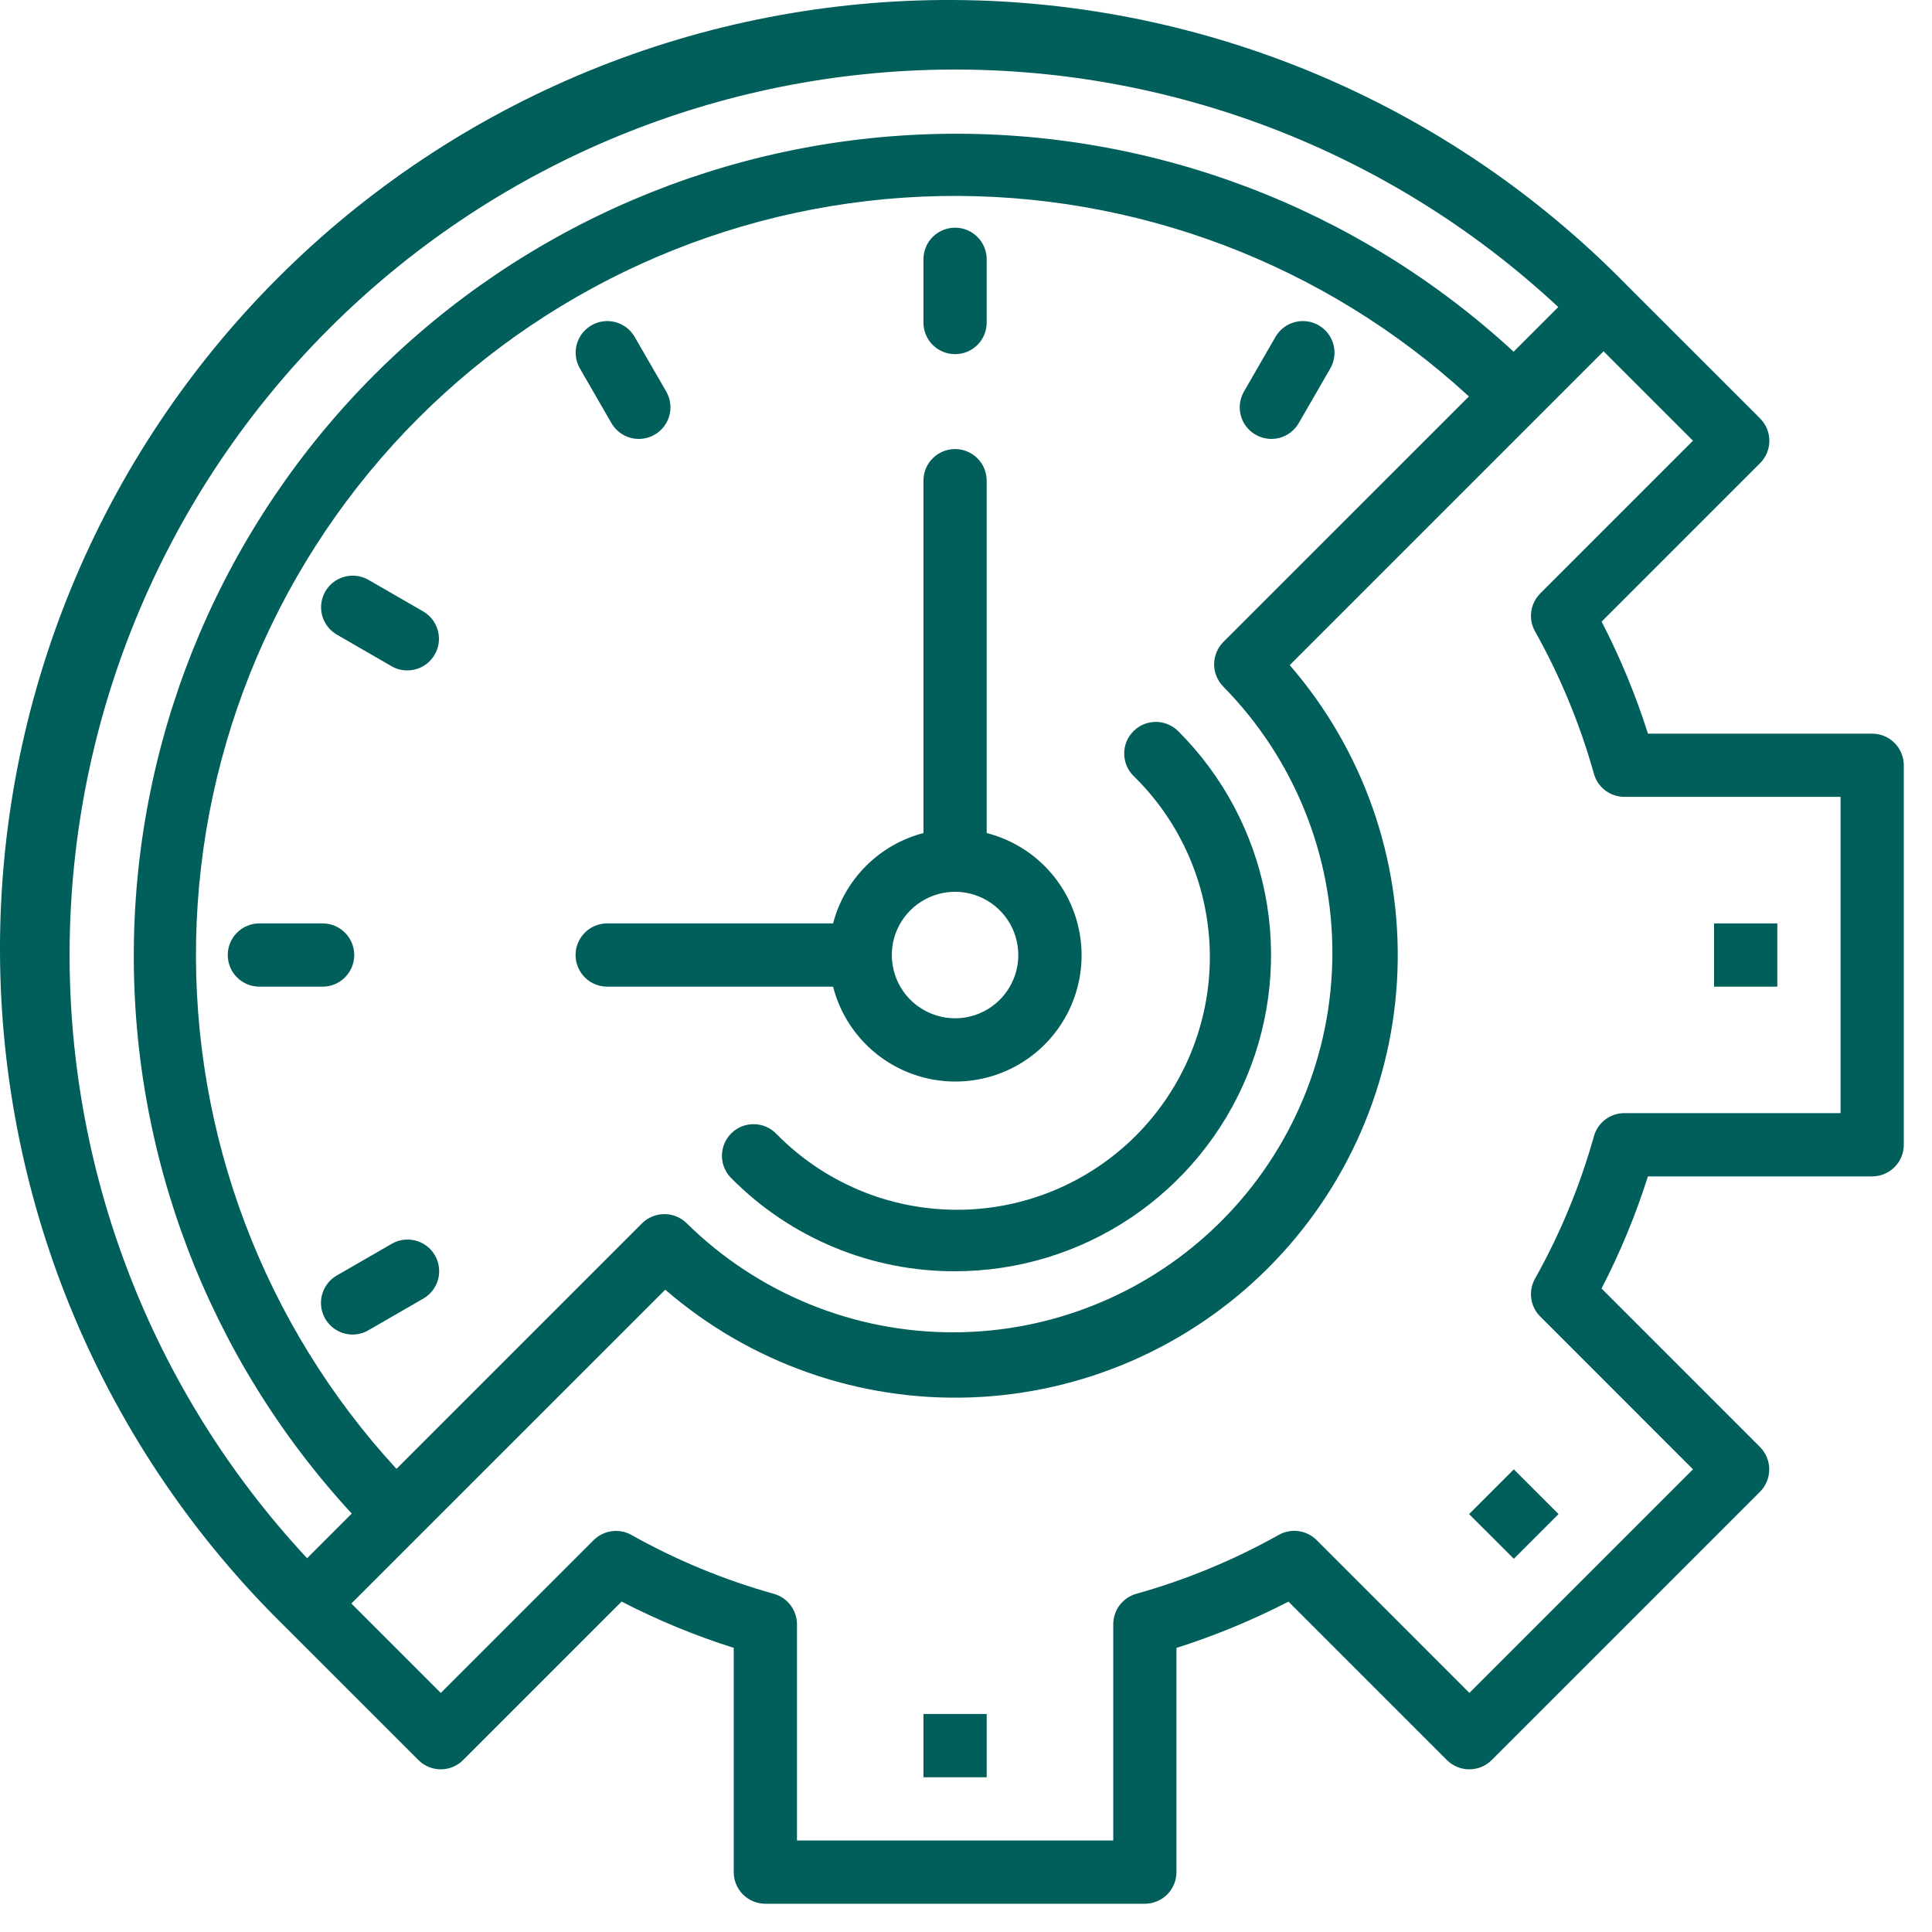 <svg width="45" height="45" viewBox="0 0 45 45" fill="none" xmlns="http://www.w3.org/2000/svg">
<path d="M21.509 39.922H22.982V41.396H21.509V39.922Z" fill="#005E5B"/>
<path d="M34.218 35.266L35.26 34.224L36.301 35.266L35.26 36.307L34.218 35.266Z" fill="#005E5B"/>
<path d="M39.924 21.508H41.397V22.981H39.924V21.508Z" fill="#005E5B"/>
<path d="M43.606 17.088H38.384C38.099 16.19 37.738 15.317 37.305 14.479L40.996 10.788C41.134 10.65 41.212 10.462 41.212 10.267C41.212 10.072 41.134 9.884 40.996 9.746L37.871 6.622C35.826 4.538 33.389 2.88 30.7 1.743C28.01 0.607 25.122 0.014 22.203 0C19.284 -0.014 16.39 0.551 13.69 1.662C10.99 2.773 8.537 4.407 6.473 6.472C4.408 8.536 2.773 10.989 1.662 13.689C0.551 16.389 -0.013 19.282 0 22.201C0.014 25.121 0.606 28.009 1.742 30.698C2.879 33.387 4.537 35.825 6.62 37.87L9.745 40.995C9.883 41.133 10.07 41.211 10.266 41.211C10.461 41.211 10.649 41.133 10.787 40.995L14.478 37.304C15.317 37.737 16.19 38.098 17.09 38.382V43.605C17.09 43.801 17.167 43.988 17.305 44.126C17.443 44.264 17.631 44.342 17.826 44.342H26.665C26.86 44.342 27.048 44.264 27.186 44.126C27.324 43.988 27.402 43.801 27.402 43.605V38.383C28.3 38.098 29.173 37.737 30.011 37.305L33.702 40.996C33.84 41.134 34.028 41.211 34.223 41.211C34.419 41.211 34.606 41.134 34.744 40.996L40.994 34.746C41.132 34.608 41.209 34.42 41.209 34.225C41.209 34.03 41.132 33.842 40.994 33.704L37.303 30.012C37.737 29.174 38.098 28.3 38.383 27.401H43.606C43.802 27.401 43.989 27.323 44.127 27.185C44.266 27.047 44.343 26.859 44.343 26.664V17.825C44.343 17.63 44.266 17.442 44.127 17.304C43.989 17.166 43.802 17.088 43.606 17.088ZM7.661 7.66C11.438 3.882 16.534 1.718 21.876 1.623C27.217 1.528 32.387 3.51 36.295 7.152L35.255 8.192C31.62 4.837 26.828 3.019 21.883 3.119C16.938 3.218 12.223 5.226 8.725 8.724C5.227 12.222 3.219 16.937 3.12 21.882C3.02 26.827 4.839 31.619 8.193 35.254L7.153 36.294C3.511 32.386 1.529 27.216 1.624 21.875C1.719 16.533 3.883 11.437 7.661 7.66ZM28.495 15.995C30.131 17.657 31.043 19.898 31.034 22.23C31.024 24.561 30.094 26.795 28.445 28.444C26.796 30.093 24.562 31.023 22.231 31.032C19.899 31.042 17.658 30.13 15.996 28.494C15.858 28.356 15.67 28.279 15.475 28.279C15.28 28.279 15.092 28.356 14.954 28.494L9.235 34.213C6.146 30.857 4.474 26.436 4.568 21.875C4.663 17.315 6.517 12.967 9.742 9.741C12.968 6.516 17.316 4.662 21.876 4.567C26.437 4.473 30.858 6.145 34.214 9.234L28.495 14.952C28.427 15.021 28.373 15.102 28.336 15.191C28.299 15.281 28.279 15.377 28.279 15.473C28.279 15.57 28.299 15.666 28.336 15.756C28.373 15.845 28.427 15.926 28.495 15.995ZM42.87 25.927H37.835C37.674 25.927 37.517 25.98 37.389 26.077C37.261 26.175 37.168 26.311 37.125 26.467C36.801 27.622 36.341 28.735 35.754 29.781C35.675 29.922 35.644 30.084 35.666 30.244C35.688 30.404 35.762 30.552 35.876 30.665L39.433 34.223L34.225 39.431L30.668 35.873C30.554 35.759 30.406 35.685 30.246 35.663C30.087 35.641 29.924 35.672 29.784 35.751C28.737 36.338 27.625 36.798 26.469 37.122C26.314 37.165 26.177 37.258 26.08 37.386C25.983 37.514 25.93 37.671 25.93 37.832V42.869H18.563V37.834C18.563 37.672 18.51 37.516 18.413 37.388C18.315 37.259 18.179 37.167 18.023 37.123C16.868 36.8 15.755 36.34 14.709 35.753C14.569 35.674 14.406 35.643 14.246 35.665C14.087 35.687 13.939 35.761 13.825 35.875L10.267 39.432L8.184 37.349L15.495 30.039C17.466 31.745 20.01 32.642 22.615 32.548C25.22 32.455 27.693 31.378 29.537 29.534C31.38 27.691 32.457 25.218 32.55 22.612C32.643 20.007 31.747 17.463 30.04 15.492L37.35 8.182L39.433 10.265L35.876 13.822C35.762 13.936 35.688 14.084 35.666 14.244C35.644 14.403 35.675 14.566 35.754 14.706C36.341 15.753 36.801 16.866 37.125 18.021C37.168 18.176 37.261 18.313 37.389 18.41C37.517 18.508 37.674 18.56 37.835 18.56H42.87V25.927Z" fill="#005E5B"/>
<path d="M22.982 19.403V11.196C22.982 11 22.904 10.813 22.766 10.675C22.628 10.537 22.441 10.459 22.245 10.459C22.05 10.459 21.863 10.537 21.724 10.675C21.586 10.813 21.509 11 21.509 11.196V19.403C21.002 19.535 20.541 19.8 20.171 20.17C19.801 20.54 19.536 21.002 19.404 21.508H14.143C13.947 21.508 13.76 21.585 13.622 21.724C13.484 21.862 13.406 22.049 13.406 22.244C13.406 22.44 13.484 22.627 13.622 22.765C13.76 22.904 13.947 22.981 14.143 22.981H19.404C19.532 23.484 19.792 23.943 20.156 24.313C20.52 24.683 20.975 24.95 21.475 25.087C21.976 25.224 22.504 25.226 23.005 25.093C23.507 24.961 23.964 24.697 24.331 24.33C24.698 23.963 24.961 23.506 25.094 23.005C25.227 22.503 25.225 21.975 25.088 21.475C24.951 20.974 24.684 20.519 24.314 20.155C23.944 19.791 23.485 19.532 22.982 19.403ZM22.245 23.718C21.954 23.718 21.669 23.631 21.427 23.469C21.184 23.308 20.996 23.078 20.884 22.808C20.773 22.539 20.744 22.243 20.8 21.957C20.857 21.671 20.997 21.409 21.204 21.203C21.41 20.997 21.672 20.857 21.958 20.8C22.244 20.743 22.54 20.772 22.809 20.884C23.078 20.995 23.308 21.184 23.47 21.426C23.632 21.668 23.718 21.953 23.718 22.244C23.718 22.635 23.563 23.01 23.287 23.286C23.011 23.562 22.636 23.718 22.245 23.718Z" fill="#005E5B"/>
<path d="M22.245 8.249C22.05 8.249 21.863 8.172 21.724 8.034C21.586 7.896 21.509 7.708 21.509 7.513V6.04C21.509 5.844 21.586 5.657 21.724 5.519C21.863 5.381 22.05 5.303 22.245 5.303C22.441 5.303 22.628 5.381 22.766 5.519C22.904 5.657 22.982 5.844 22.982 6.04V7.513C22.982 7.708 22.904 7.896 22.766 8.034C22.628 8.172 22.441 8.249 22.245 8.249Z" fill="#005E5B"/>
<path d="M29.612 10.223C29.483 10.223 29.356 10.189 29.244 10.124C29.132 10.06 29.039 9.967 28.974 9.855C28.91 9.743 28.876 9.616 28.876 9.487C28.876 9.357 28.91 9.231 28.975 9.119L29.711 7.842C29.81 7.674 29.97 7.552 30.158 7.503C30.346 7.453 30.547 7.479 30.715 7.577C30.883 7.674 31.007 7.834 31.058 8.022C31.108 8.209 31.083 8.41 30.987 8.579L30.25 9.855C30.186 9.967 30.093 10.06 29.98 10.125C29.868 10.19 29.741 10.224 29.612 10.223Z" fill="#005E5B"/>
<path d="M14.88 10.223C14.75 10.224 14.623 10.19 14.511 10.125C14.399 10.06 14.306 9.967 14.241 9.855L13.505 8.579C13.408 8.41 13.383 8.209 13.434 8.022C13.485 7.834 13.608 7.674 13.777 7.577C13.945 7.479 14.145 7.453 14.333 7.503C14.521 7.552 14.682 7.674 14.78 7.842L15.517 9.119C15.581 9.231 15.616 9.357 15.616 9.487C15.616 9.616 15.582 9.743 15.517 9.855C15.452 9.967 15.36 10.06 15.248 10.124C15.136 10.189 15.009 10.223 14.88 10.223Z" fill="#005E5B"/>
<path d="M9.487 15.615C9.358 15.616 9.231 15.582 9.119 15.517L7.843 14.78C7.675 14.682 7.553 14.521 7.503 14.333C7.453 14.145 7.48 13.945 7.577 13.776C7.674 13.608 7.834 13.485 8.022 13.434C8.21 13.383 8.41 13.408 8.579 13.504L9.856 14.241C9.996 14.322 10.106 14.447 10.168 14.597C10.23 14.747 10.241 14.913 10.199 15.069C10.157 15.226 10.064 15.364 9.936 15.463C9.807 15.562 9.65 15.615 9.487 15.615Z" fill="#005E5B"/>
<path d="M7.514 22.981H6.041C5.846 22.981 5.659 22.904 5.52 22.765C5.382 22.627 5.305 22.44 5.305 22.244C5.305 22.049 5.382 21.862 5.52 21.724C5.659 21.585 5.846 21.508 6.041 21.508H7.514C7.71 21.508 7.897 21.585 8.035 21.724C8.173 21.862 8.251 22.049 8.251 22.244C8.251 22.44 8.173 22.627 8.035 22.765C7.897 22.904 7.71 22.981 7.514 22.981Z" fill="#005E5B"/>
<path d="M8.212 31.084C8.05 31.084 7.892 31.03 7.764 30.931C7.635 30.833 7.543 30.694 7.501 30.538C7.459 30.381 7.47 30.215 7.532 30.065C7.594 29.915 7.703 29.79 7.844 29.709L9.12 28.973C9.204 28.923 9.297 28.891 9.393 28.878C9.489 28.865 9.587 28.871 9.681 28.896C9.775 28.921 9.863 28.964 9.94 29.023C10.018 29.082 10.082 29.155 10.131 29.24C10.179 29.324 10.211 29.417 10.223 29.513C10.236 29.609 10.229 29.707 10.204 29.801C10.178 29.895 10.134 29.982 10.075 30.059C10.015 30.136 9.941 30.2 9.857 30.248L8.58 30.985C8.469 31.05 8.341 31.084 8.212 31.084Z" fill="#005E5B"/>
<path d="M22.246 29.61C21.278 29.613 20.319 29.423 19.426 29.052C18.532 28.681 17.721 28.136 17.04 27.449C16.969 27.381 16.913 27.3 16.875 27.21C16.836 27.12 16.816 27.023 16.815 26.925C16.815 26.828 16.834 26.731 16.871 26.64C16.908 26.55 16.963 26.468 17.032 26.399C17.101 26.329 17.183 26.275 17.274 26.238C17.365 26.201 17.462 26.183 17.559 26.184C17.657 26.185 17.754 26.205 17.844 26.244C17.933 26.282 18.015 26.339 18.082 26.409C18.627 26.965 19.277 27.408 19.994 27.712C20.711 28.016 21.481 28.174 22.259 28.178C23.038 28.183 23.81 28.032 24.53 27.736C25.25 27.44 25.904 27.004 26.455 26.454C27.005 25.903 27.441 25.249 27.737 24.529C28.033 23.808 28.184 23.037 28.18 22.258C28.175 21.48 28.017 20.71 27.713 19.993C27.41 19.276 26.967 18.626 26.41 18.081C26.34 18.014 26.284 17.932 26.245 17.843C26.206 17.753 26.186 17.656 26.185 17.558C26.184 17.46 26.202 17.363 26.239 17.273C26.276 17.182 26.331 17.1 26.4 17.031C26.469 16.962 26.551 16.907 26.641 16.869C26.732 16.832 26.829 16.814 26.927 16.814C27.024 16.815 27.121 16.835 27.211 16.874C27.301 16.912 27.382 16.968 27.45 17.038C28.48 18.068 29.18 19.38 29.464 20.808C29.748 22.236 29.602 23.717 29.045 25.062C28.488 26.407 27.545 27.557 26.335 28.367C25.125 29.177 23.702 29.609 22.246 29.61Z" fill="#005E5B"/>
</svg>
